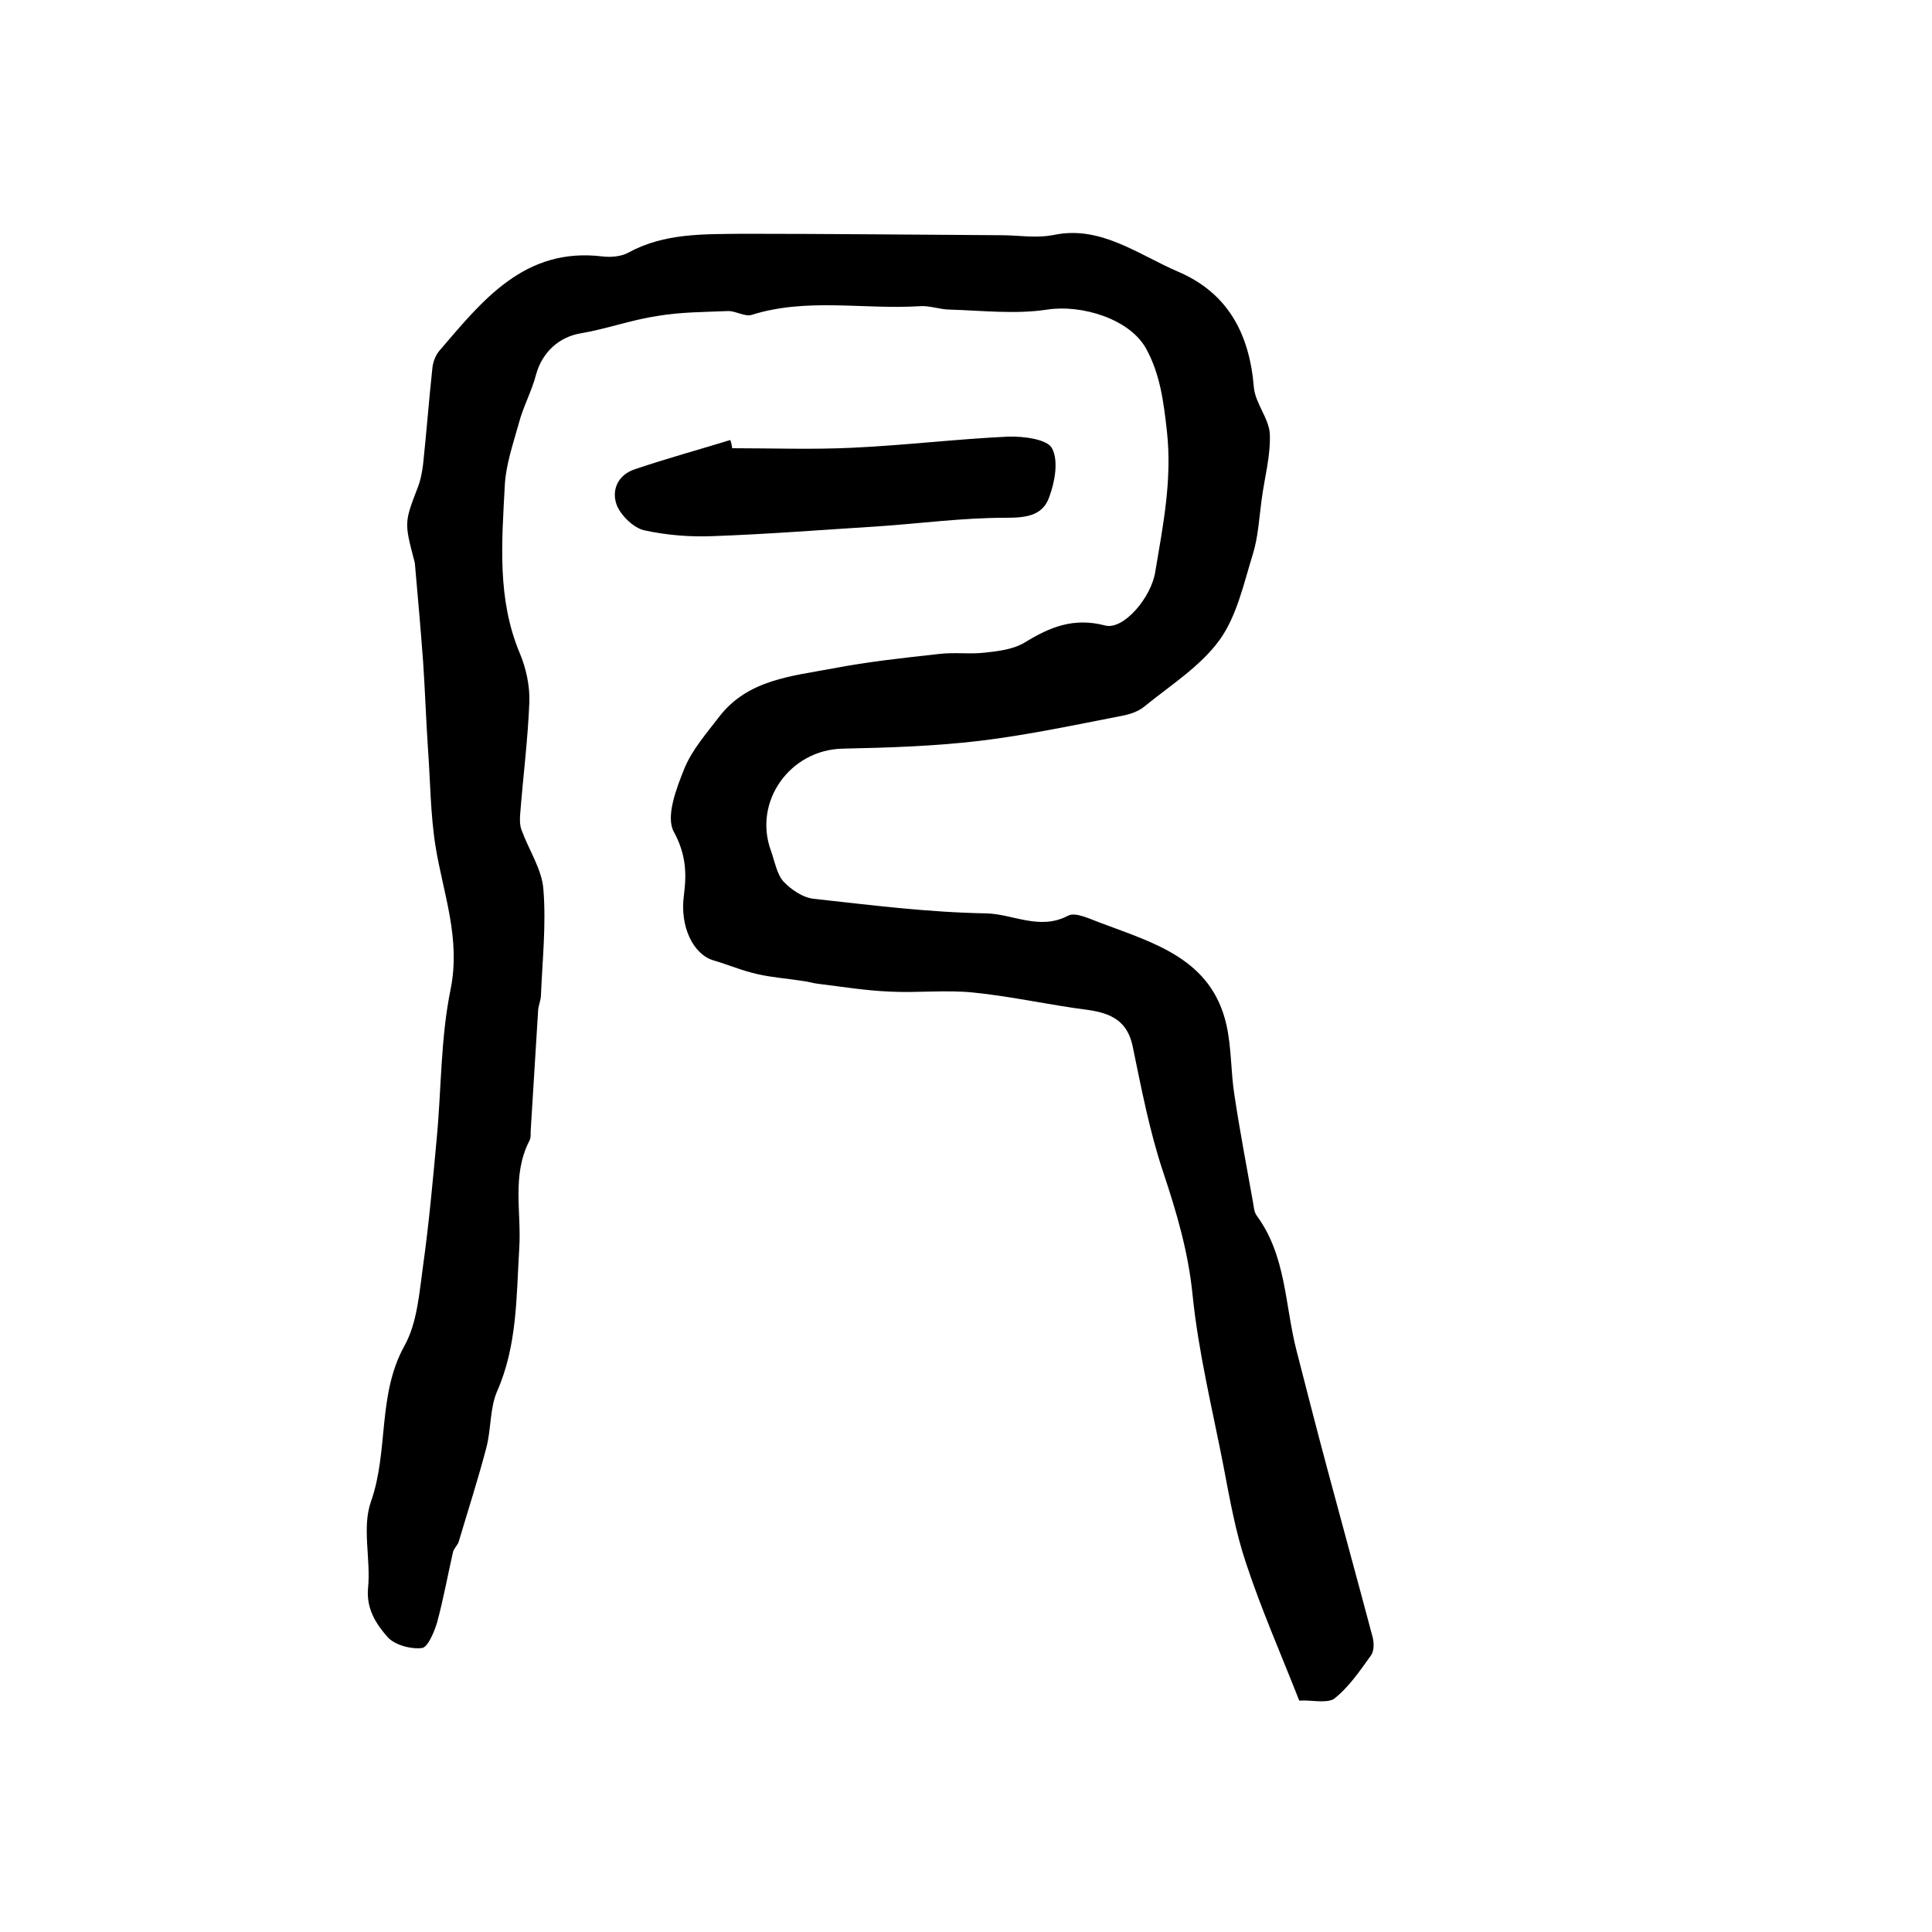 <?xml version="1.0" encoding="utf-8"?>
<!-- Generator: Adobe Illustrator 22.0.0, SVG Export Plug-In . SVG Version: 6.00 Build 0)  -->
<svg version="1.1" id="图层_1" xmlns="http://www.w3.org/2000/svg" xmlns:xlink="http://www.w3.org/1999/xlink" x="0px" y="0px"
	 viewBox="0 0 400 400" style="enable-background:new 0 0 400 400;" xml:space="preserve">
<style type="text/css">
	.st0{fill:#FFFFFF;}
</style>
<g>
	
	<path d="M269,352.1c-3.9-9.9-7.9-19-11-28.4c-2.2-6.5-3.4-13.4-4.7-20.2c-2.3-11.8-5.2-23.6-6.4-35.5c-0.9-8.9-3.3-17-6.1-25.4
		c-2.8-8.4-4.5-17.3-6.3-26c-1.1-5.2-4.4-6.8-9.2-7.5c-7.9-1-15.8-2.8-23.7-3.6c-5.8-0.6-11.6,0.1-17.4-0.2c-4.9-0.2-9.8-1-14.7-1.6
		c-1.1-0.1-2.2-0.5-3.3-0.6c-3.1-0.5-6.2-0.7-9.3-1.4c-3.2-0.7-6.2-2-9.3-2.9c-4.1-1.3-6.9-7-6-13.5c0.6-4.6,0.4-8.5-2.1-13.1
		c-1.7-3.1,0.5-8.9,2.2-13.1c1.6-3.9,4.6-7.3,7.2-10.7c5.9-7.7,15-8.4,23.5-10c7.3-1.4,14.7-2.2,22-3c3.2-0.4,6.5,0.1,9.7-0.3
		c2.8-0.3,5.8-0.7,8.1-2.1c5.2-3.2,10.1-5.2,16.6-3.5c3.8,1,9.6-5.8,10.4-11.2c1.6-9.6,3.5-18.9,2.4-29c-0.7-6.2-1.4-11.8-4.3-17.1
		c-3.4-6.2-13.4-9.2-20.5-8.1c-6.6,1-13.4,0.2-20.1,0c-2.1,0-4.3-0.9-6.4-0.7c-11.6,0.7-23.3-1.8-34.7,1.8c-1.4,0.4-3.2-0.8-4.8-0.8
		c-4.9,0.2-9.8,0.2-14.6,1c-5.4,0.8-10.6,2.7-15.9,3.6c-4.4,0.7-8,3.8-9.3,8.5c-0.9,3.5-2.7,6.7-3.6,10.2c-1.2,4.3-2.7,8.6-2.9,13
		c-0.6,11.6-1.6,23.3,3.1,34.5c1.3,3.1,2.1,6.7,2,10.1c-0.3,7.7-1.3,15.5-1.9,23.2c-0.1,1.1-0.1,2.4,0.3,3.4
		c1.5,4.1,4.2,8.1,4.5,12.2c0.6,7.3-0.2,14.6-0.5,21.9c0,1.1-0.6,2.3-0.6,3.4c-0.5,8.1-1,16.2-1.5,24.3c-0.1,0.8,0.1,1.8-0.3,2.5
		c-3.7,7.2-1.6,14.8-2.1,22.3c-0.6,10-0.4,20.1-4.6,29.6c-1.5,3.5-1.2,7.8-2.2,11.6c-1.7,6.5-3.8,13-5.7,19.4
		c-0.2,0.8-1,1.4-1.2,2.2c-1.1,4.8-2,9.8-3.3,14.6c-0.6,2-1.9,5.1-3.1,5.3c-2.3,0.3-5.6-0.6-7.1-2.2c-2.4-2.7-4.5-5.9-4.1-10.2
		c0.6-6-1.3-12.5,0.6-17.9c3.7-10.5,1.3-22,6.9-32.2c2.7-4.8,3.1-11,3.9-16.7c1.2-8.6,2-17.4,2.8-26.1c1-10.4,0.8-20.9,2.9-31.1
		c2.1-10.5-1.5-19.7-3.1-29.4c-1.1-6.8-1.1-13.7-1.6-20.5c-0.4-6-0.6-12-1-17.9c-0.5-6.8-1.1-13.5-1.7-20.3c0-0.2-0.1-0.3-0.1-0.5
		c-2.1-8-2.1-8,0.7-15.3c0.6-1.5,0.9-3.2,1.1-4.8c0.7-6.6,1.2-13.2,1.9-19.7c0.1-1.3,0.6-2.7,1.4-3.7c9-10.5,17.7-21.6,33.9-19.6
		c1.7,0.2,3.9,0,5.3-0.8c7.5-4.1,15.7-3.8,23.8-3.9c17.8,0,35.6,0.2,53.5,0.3c3.6,0,7.1,0.7,11-0.1c9.5-1.9,17.3,4.1,25.4,7.6
		c10.4,4.4,14.9,12.9,15.8,24c0.3,3.3,3.1,6.4,3.3,9.6c0.2,4.5-1.1,9.1-1.7,13.7c-0.5,3.7-0.7,7.6-1.8,11.2
		c-1.9,6.1-3.3,12.8-6.9,17.8c-4,5.5-10.2,9.4-15.6,13.8c-1.2,1-3,1.6-4.6,1.9c-9.8,1.9-19.6,4-29.6,5.2c-9.3,1.1-18.8,1.4-28.2,1.6
		c-10.9,0.2-18.6,10.9-14.9,21.1c0.8,2.2,1.2,4.8,2.6,6.4c1.6,1.7,4.1,3.4,6.4,3.6c11.8,1.3,23.6,2.8,35.5,3
		c5.6,0.1,11.1,3.6,17,0.5c1.6-0.9,4.8,0.8,7.1,1.6c10.9,4.1,22.6,7.4,25.7,20.9c1.1,4.8,0.9,9.9,1.7,14.8
		c1.1,7.3,2.5,14.6,3.8,21.9c0.2,1,0.2,2.1,0.8,2.9c6.1,8.3,5.8,18.4,8.2,27.8c2.1,8.2,4.2,16.4,6.4,24.6
		c3.1,11.6,6.3,23.2,9.4,34.9c0.3,1.2,0.3,2.9-0.4,3.8c-2.3,3.2-4.6,6.6-7.7,9C274.3,352.7,271.2,351.9,269,352.1z"/>
	<path d="M151.6,92.8c8.3,0,16.6,0.3,24.9-0.1c10.8-0.5,21.5-1.8,32.2-2.3c3.1-0.1,8.1,0.5,9.1,2.4c1.4,2.6,0.6,7-0.6,10.2
		c-1.4,3.9-5,4.2-9.1,4.2c-8.9,0-17.7,1.2-26.6,1.8c-11.3,0.7-22.6,1.6-33.9,2c-4.7,0.2-9.6-0.2-14.2-1.2c-2.2-0.5-4.8-3-5.7-5.2
		c-1.2-3.2,0.3-6.4,3.9-7.5c6.5-2.2,13.1-4,19.6-6C151.4,91.6,151.5,92.2,151.6,92.8z"/>
</g>
</svg>
